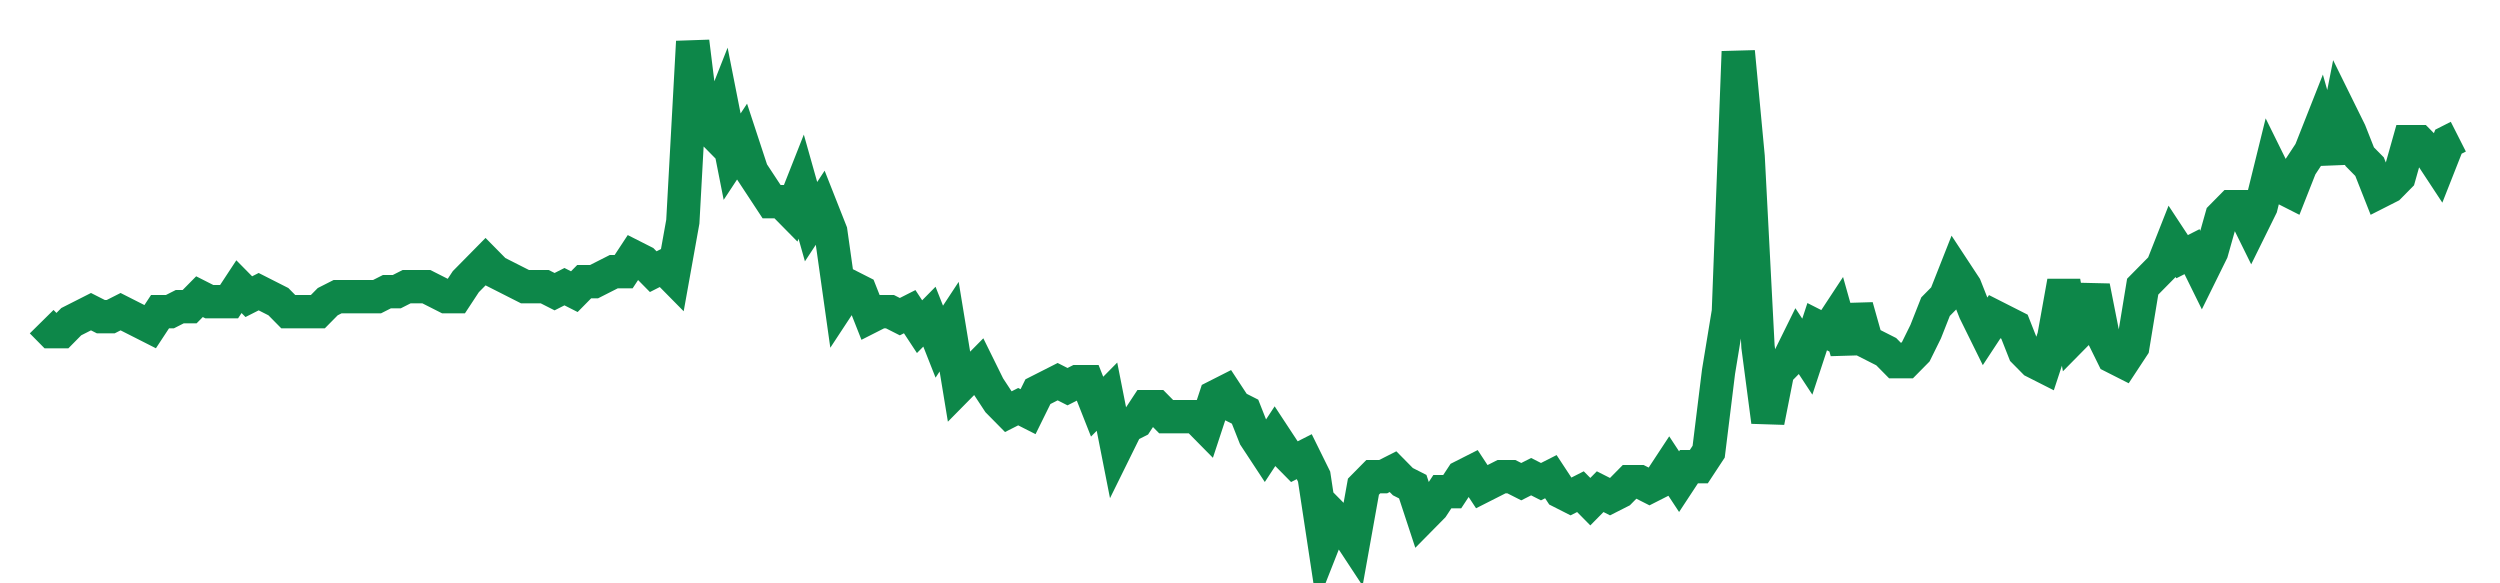 <svg width="300" height="70" viewBox="0 0 300 70" xmlns="http://www.w3.org/2000/svg">
    <path d="M 5,38.6 L 6.184,39.8 L 7.367,39.8 L 8.551,38.6 L 9.735,38 L 10.918,37.4 L 12.102,38 L 13.286,38 L 14.469,37.4 L 15.653,38 L 16.837,38.6 L 18.02,39.2 L 19.204,37.4 L 20.388,37.4 L 21.571,36.8 L 22.755,36.8 L 23.939,35.6 L 25.122,36.2 L 26.306,36.2 L 27.49,36.2 L 28.673,34.4 L 29.857,35.6 L 31.041,35 L 32.224,35.6 L 33.408,36.2 L 34.592,37.4 L 35.776,37.4 L 36.959,37.4 L 38.143,37.4 L 39.327,36.2 L 40.51,35.6 L 41.694,35.6 L 42.878,35.6 L 44.061,35.6 L 45.245,35.6 L 46.429,35 L 47.612,35 L 48.796,34.4 L 49.98,34.4 L 51.163,34.4 L 52.347,35 L 53.531,35.6 L 54.714,35.6 L 55.898,33.8 L 57.082,32.6 L 58.265,31.4 L 59.449,32.6 L 60.633,33.2 L 61.816,33.8 L 63,34.4 L 64.184,34.4 L 65.367,34.4 L 66.551,35 L 67.735,34.4 L 68.918,35 L 70.102,33.8 L 71.286,33.8 L 72.469,33.2 L 73.653,32.6 L 74.837,32.6 L 76.02,30.8 L 77.204,31.4 L 78.388,32.6 L 79.571,32 L 80.755,33.2 L 81.939,26.6 L 83.122,5 L 84.306,14.6 L 85.49,15.8 L 86.673,12.8 L 87.857,18.8 L 89.041,17 L 90.224,20.6 L 91.408,22.4 L 92.592,24.2 L 93.776,24.2 L 94.959,25.4 L 96.143,22.4 L 97.327,26.6 L 98.51,24.8 L 99.694,27.8 L 100.878,36.2 L 102.061,34.4 L 103.245,35 L 104.429,38 L 105.612,37.4 L 106.796,37.4 L 107.98,38 L 109.163,37.4 L 110.347,39.2 L 111.531,38 L 112.714,41 L 113.898,39.2 L 115.082,46.4 L 116.265,45.2 L 117.449,44 L 118.633,46.4 L 119.816,48.2 L 121,49.4 L 122.184,48.8 L 123.367,49.4 L 124.551,47 L 125.735,46.4 L 126.918,45.8 L 128.102,46.4 L 129.286,45.8 L 130.469,45.8 L 131.653,48.8 L 132.837,47.6 L 134.02,53.6 L 135.204,51.2 L 136.388,50.6 L 137.571,48.8 L 138.755,48.8 L 139.939,50 L 141.122,50 L 142.306,50 L 143.49,50 L 144.673,51.2 L 145.857,47.6 L 147.041,47 L 148.224,48.8 L 149.408,49.4 L 150.592,52.4 L 151.776,54.2 L 152.959,52.4 L 154.143,54.2 L 155.327,55.4 L 156.51,54.8 L 157.694,57.2 L 158.878,65 L 160.061,62 L 161.245,63.2 L 162.429,65 L 163.612,58.4 L 164.796,57.2 L 165.98,57.2 L 167.163,56.6 L 168.347,57.8 L 169.531,58.4 L 170.714,62 L 171.898,60.8 L 173.082,59 L 174.265,59 L 175.449,57.2 L 176.633,56.6 L 177.816,58.4 L 179,57.8 L 180.184,57.2 L 181.367,57.2 L 182.551,57.8 L 183.735,57.2 L 184.918,57.8 L 186.102,57.2 L 187.286,59 L 188.469,59.6 L 189.653,59 L 190.837,60.2 L 192.02,59 L 193.204,59.6 L 194.388,59 L 195.571,57.8 L 196.755,57.8 L 197.939,58.4 L 199.122,57.8 L 200.306,56 L 201.49,57.8 L 202.673,56 L 203.857,56 L 205.041,54.2 L 206.224,44.6 L 207.408,37.4 L 208.592,6.2 L 209.776,18.8 L 210.959,41.6 L 212.143,50.6 L 213.327,44.6 L 214.51,43.4 L 215.694,41 L 216.878,42.8 L 218.061,39.2 L 219.245,39.8 L 220.429,38 L 221.612,42.2 L 222.796,36.8 L 223.98,41 L 225.163,41.6 L 226.347,42.2 L 227.531,43.4 L 228.714,43.4 L 229.898,42.2 L 231.082,39.8 L 232.265,36.8 L 233.449,35.6 L 234.633,32.6 L 235.816,34.4 L 237,37.4 L 238.184,39.8 L 239.367,38 L 240.551,38.6 L 241.735,39.2 L 242.918,42.2 L 244.102,43.4 L 245.286,44 L 246.469,40.4 L 247.653,33.8 L 248.837,40.4 L 250.02,39.2 L 251.204,34.4 L 252.388,40.4 L 253.571,42.8 L 254.755,43.4 L 255.939,41.6 L 257.122,34.4 L 258.306,33.2 L 259.49,32 L 260.673,29 L 261.857,30.8 L 263.041,30.2 L 264.224,32.6 L 265.408,30.2 L 266.592,26 L 267.776,24.8 L 268.959,24.8 L 270.143,27.2 L 271.327,24.8 L 272.51,20 L 273.694,22.4 L 274.878,23 L 276.061,20 L 277.245,18.2 L 278.429,15.2 L 279.612,19.4 L 280.796,13.4 L 281.98,15.8 L 283.163,18.8 L 284.347,20 L 285.531,23 L 286.714,22.4 L 287.898,21.2 L 289.082,17 L 290.265,17 L 291.449,18.2 L 292.633,20 L 293.816,17 L 295,16.4" fill="none" stroke="#0D8749" stroke-width="4"/>
</svg>